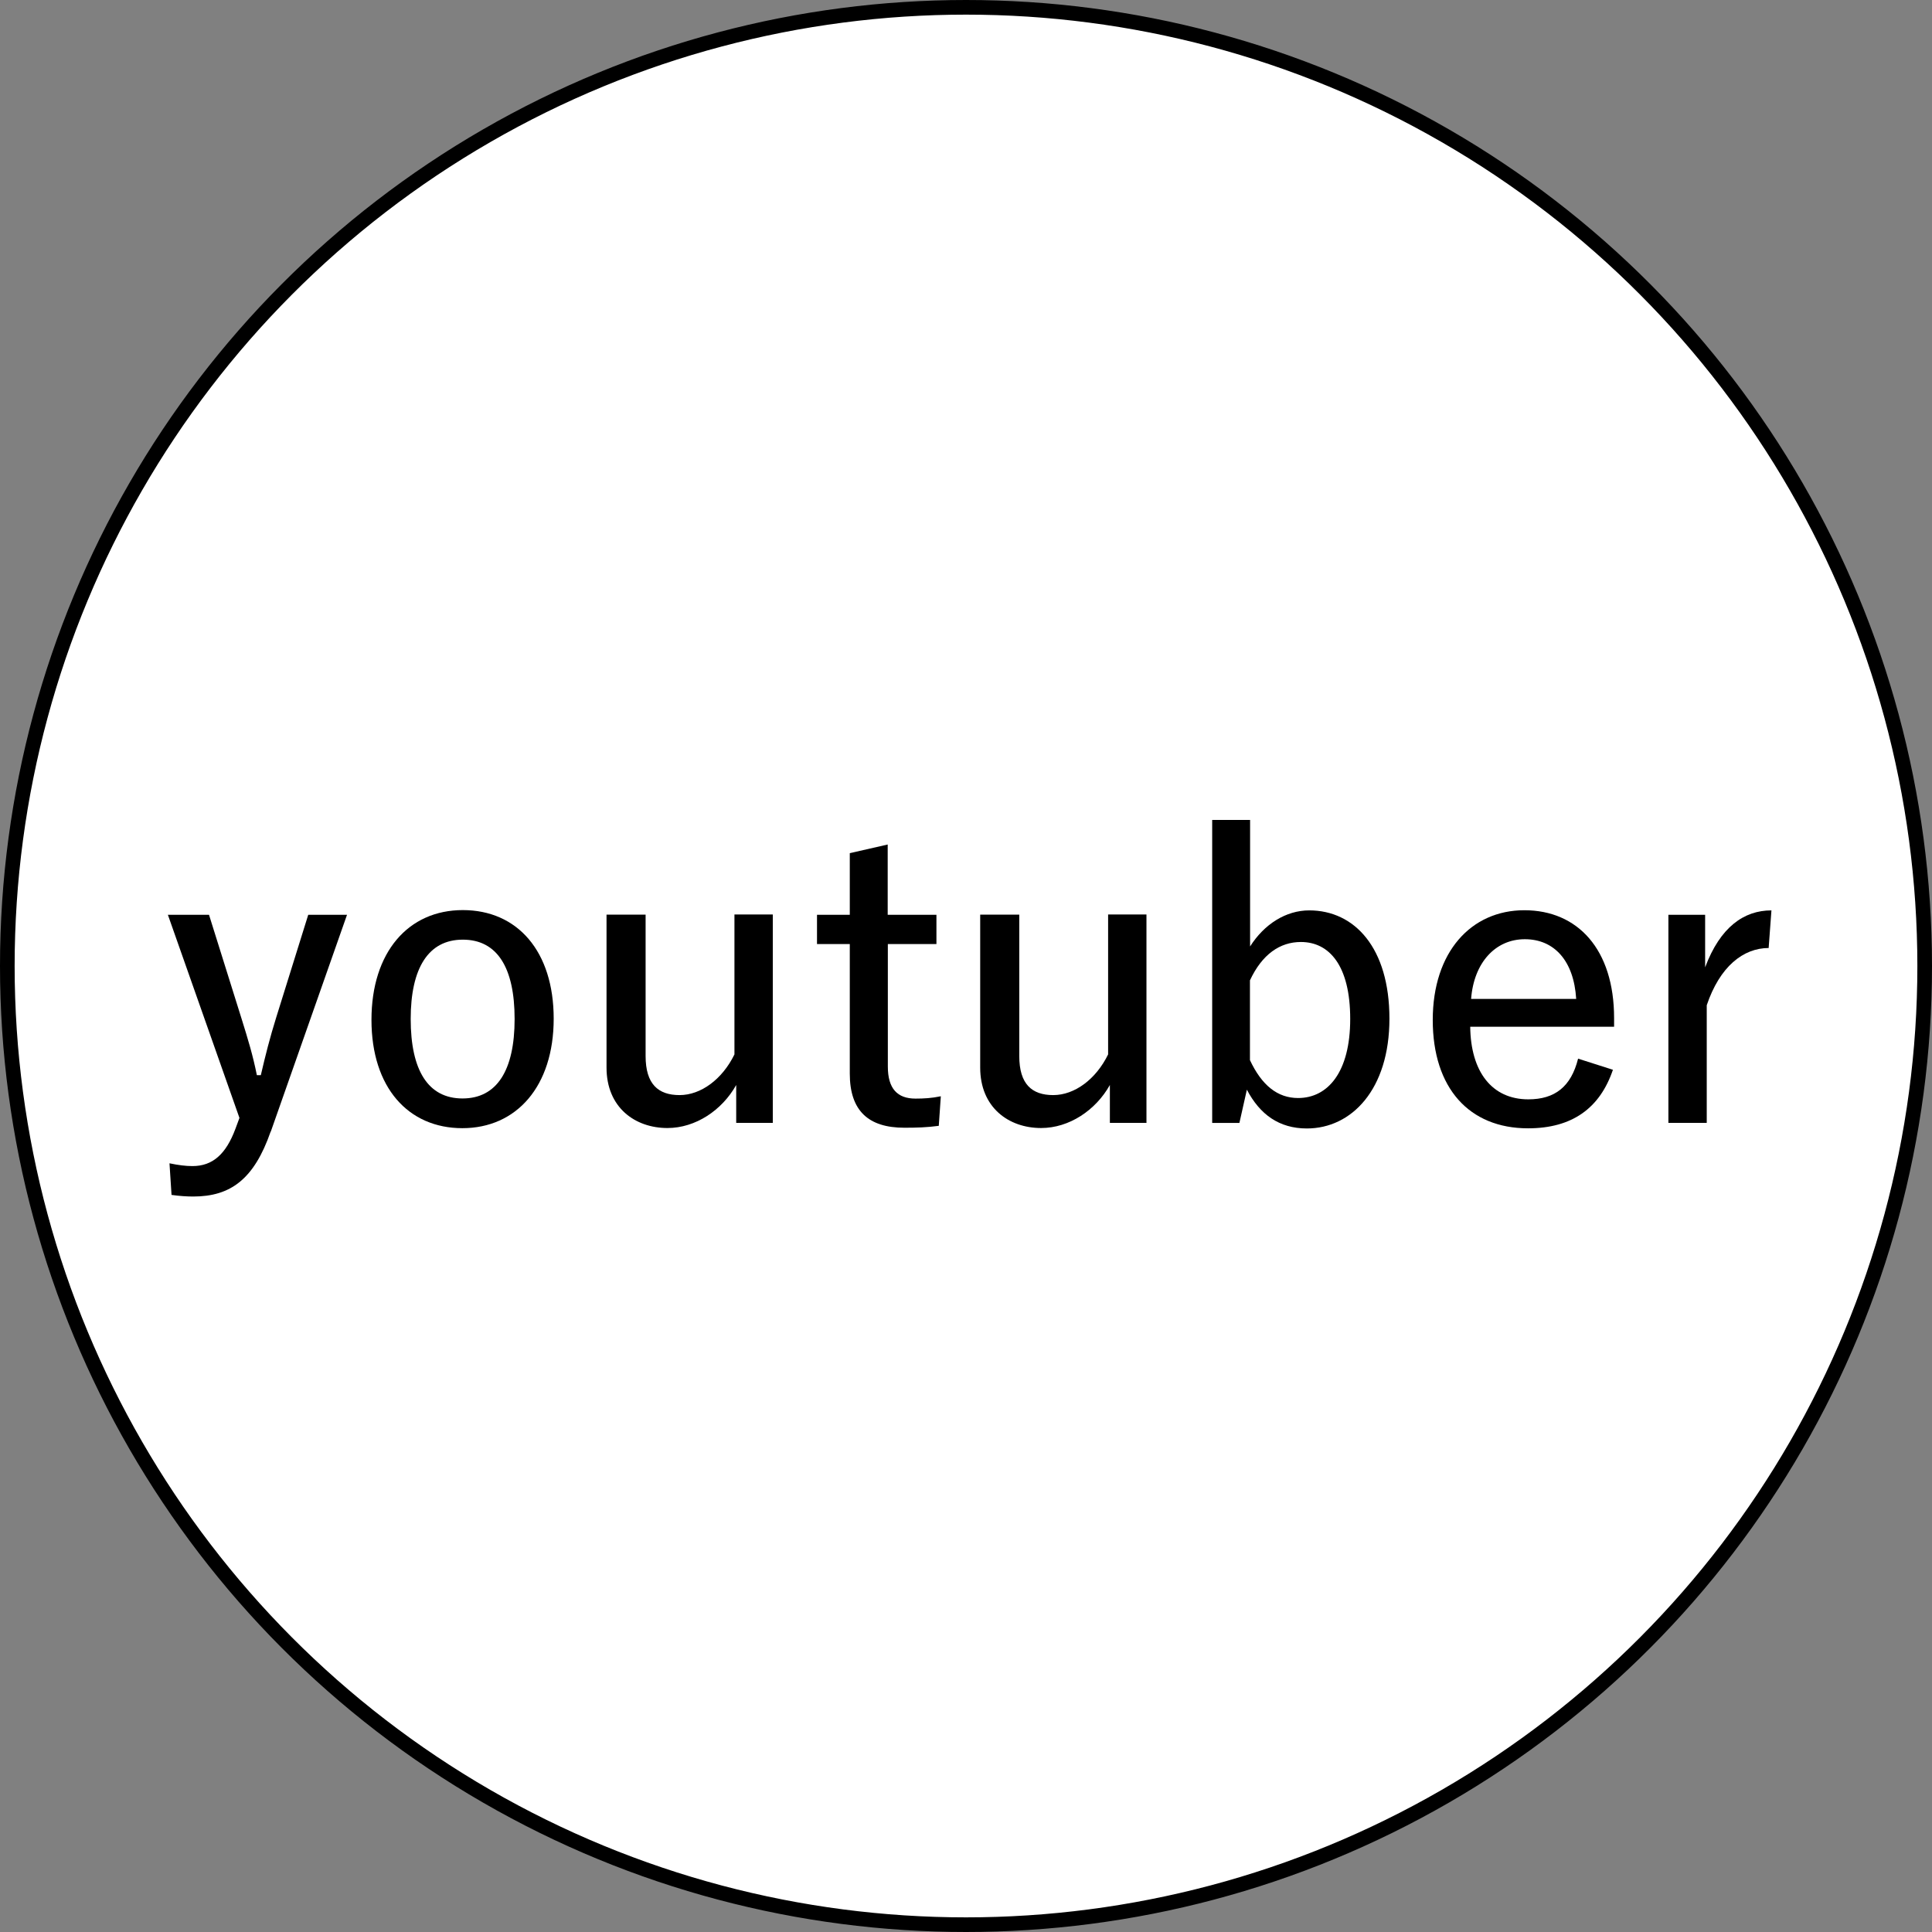 <?xml version="1.0" encoding="UTF-8"?>
<svg id="_レイヤー_2" data-name="レイヤー 2" xmlns="http://www.w3.org/2000/svg" viewBox="0 0 132 132">
  <rect x="0" y="0" width="132" height="132" fill="#808080" stroke="none"/>
  <defs>
    <style>
      .cls-1 {
        stroke-width: 0px;
      }

      .cls-2 {
        fill: #fff;
        stroke: #000;
        stroke-miterlimit: 10;
      }
    </style>
  </defs>
  <g id="_レイヤー_1-2" data-name="レイヤー 1">
    <g>
      <circle class="cls-2" cx="66" cy="66" r="65.5"/>
      <g>
        <path class="cls-1" d="M18.49,77.32c-1.13,3.24-2.73,4.43-5.29,4.43-.4,0-.92-.03-1.48-.11l-.14-2.16c.62.13,1.11.19,1.57.19,1.38,0,2.29-.81,2.94-2.56l.27-.73-4.89-13.88h2.81l2.24,7.15c.43,1.38.76,2.46,1.03,3.81h.27c.32-1.38.62-2.56,1.05-3.94l2.19-7.02h2.65l-5.21,14.82Z"/>
        <path class="cls-1" d="M37.83,69.6c0,4.62-2.54,7.48-6.24,7.48s-6.21-2.78-6.21-7.4,2.51-7.5,6.24-7.5,6.21,2.81,6.21,7.42ZM28.06,69.62c0,3.51,1.19,5.43,3.54,5.43s3.56-1.92,3.56-5.43-1.19-5.42-3.54-5.42-3.56,1.94-3.56,5.42Z"/>
        <path class="cls-1" d="M52.81,76.72h-2.51v-2.59c-.97,1.73-2.78,2.94-4.7,2.94-2.21,0-4.16-1.4-4.16-4.13v-10.45h2.67v9.66c0,1.92.86,2.67,2.32,2.67s2.92-1.08,3.75-2.78v-9.56h2.62v14.22Z"/>
        <path class="cls-1" d="M60.66,62.5h3.32v2h-3.32v8.37c0,1.51.65,2.19,1.89,2.19.57,0,1.11-.03,1.73-.16l-.14,2.02c-.81.11-1.51.13-2.35.13-2.46,0-3.73-1.16-3.73-3.7v-8.85h-2.24v-2h2.24v-4.21l2.59-.59v4.8Z"/>
        <path class="cls-1" d="M78.34,76.72h-2.51v-2.59c-.97,1.73-2.78,2.94-4.7,2.94-2.21,0-4.16-1.4-4.16-4.13v-10.45h2.67v9.66c0,1.92.86,2.67,2.32,2.67s2.92-1.08,3.75-2.78v-9.56h2.62v14.22Z"/>
        <path class="cls-1" d="M85.4,64.68c.97-1.54,2.46-2.48,4.05-2.48,3.1,0,5.48,2.56,5.48,7.4s-2.59,7.5-5.64,7.5c-1.89,0-3.21-.95-4.1-2.65l-.51,2.27h-1.86v-20.7h2.59v8.67ZM85.4,72.43c.81,1.73,1.89,2.59,3.29,2.59,2.02,0,3.56-1.75,3.56-5.4s-1.43-5.26-3.37-5.26c-1.43,0-2.65.84-3.48,2.62v5.45Z"/>
        <path class="cls-1" d="M100.45,70.14c.03,3.08,1.48,4.97,3.97,4.97,1.81,0,2.92-.86,3.4-2.78l2.38.76c-.89,2.62-2.78,4-5.8,4-4.02,0-6.51-2.75-6.51-7.4s2.62-7.5,6.26-7.5,6.13,2.67,6.13,7.37v.59h-9.83ZM107.69,68.25c-.16-2.62-1.51-4.08-3.51-4.08s-3.48,1.59-3.67,4.08h7.18Z"/>
        <path class="cls-1" d="M120.85,64.77c-1.75,0-3.35,1.27-4.24,3.91v8.04h-2.62v-14.22h2.51v3.59c1.03-2.75,2.65-3.89,4.53-3.89l-.19,2.56Z"/>
      </g>
    </g>
  </g>
</svg>